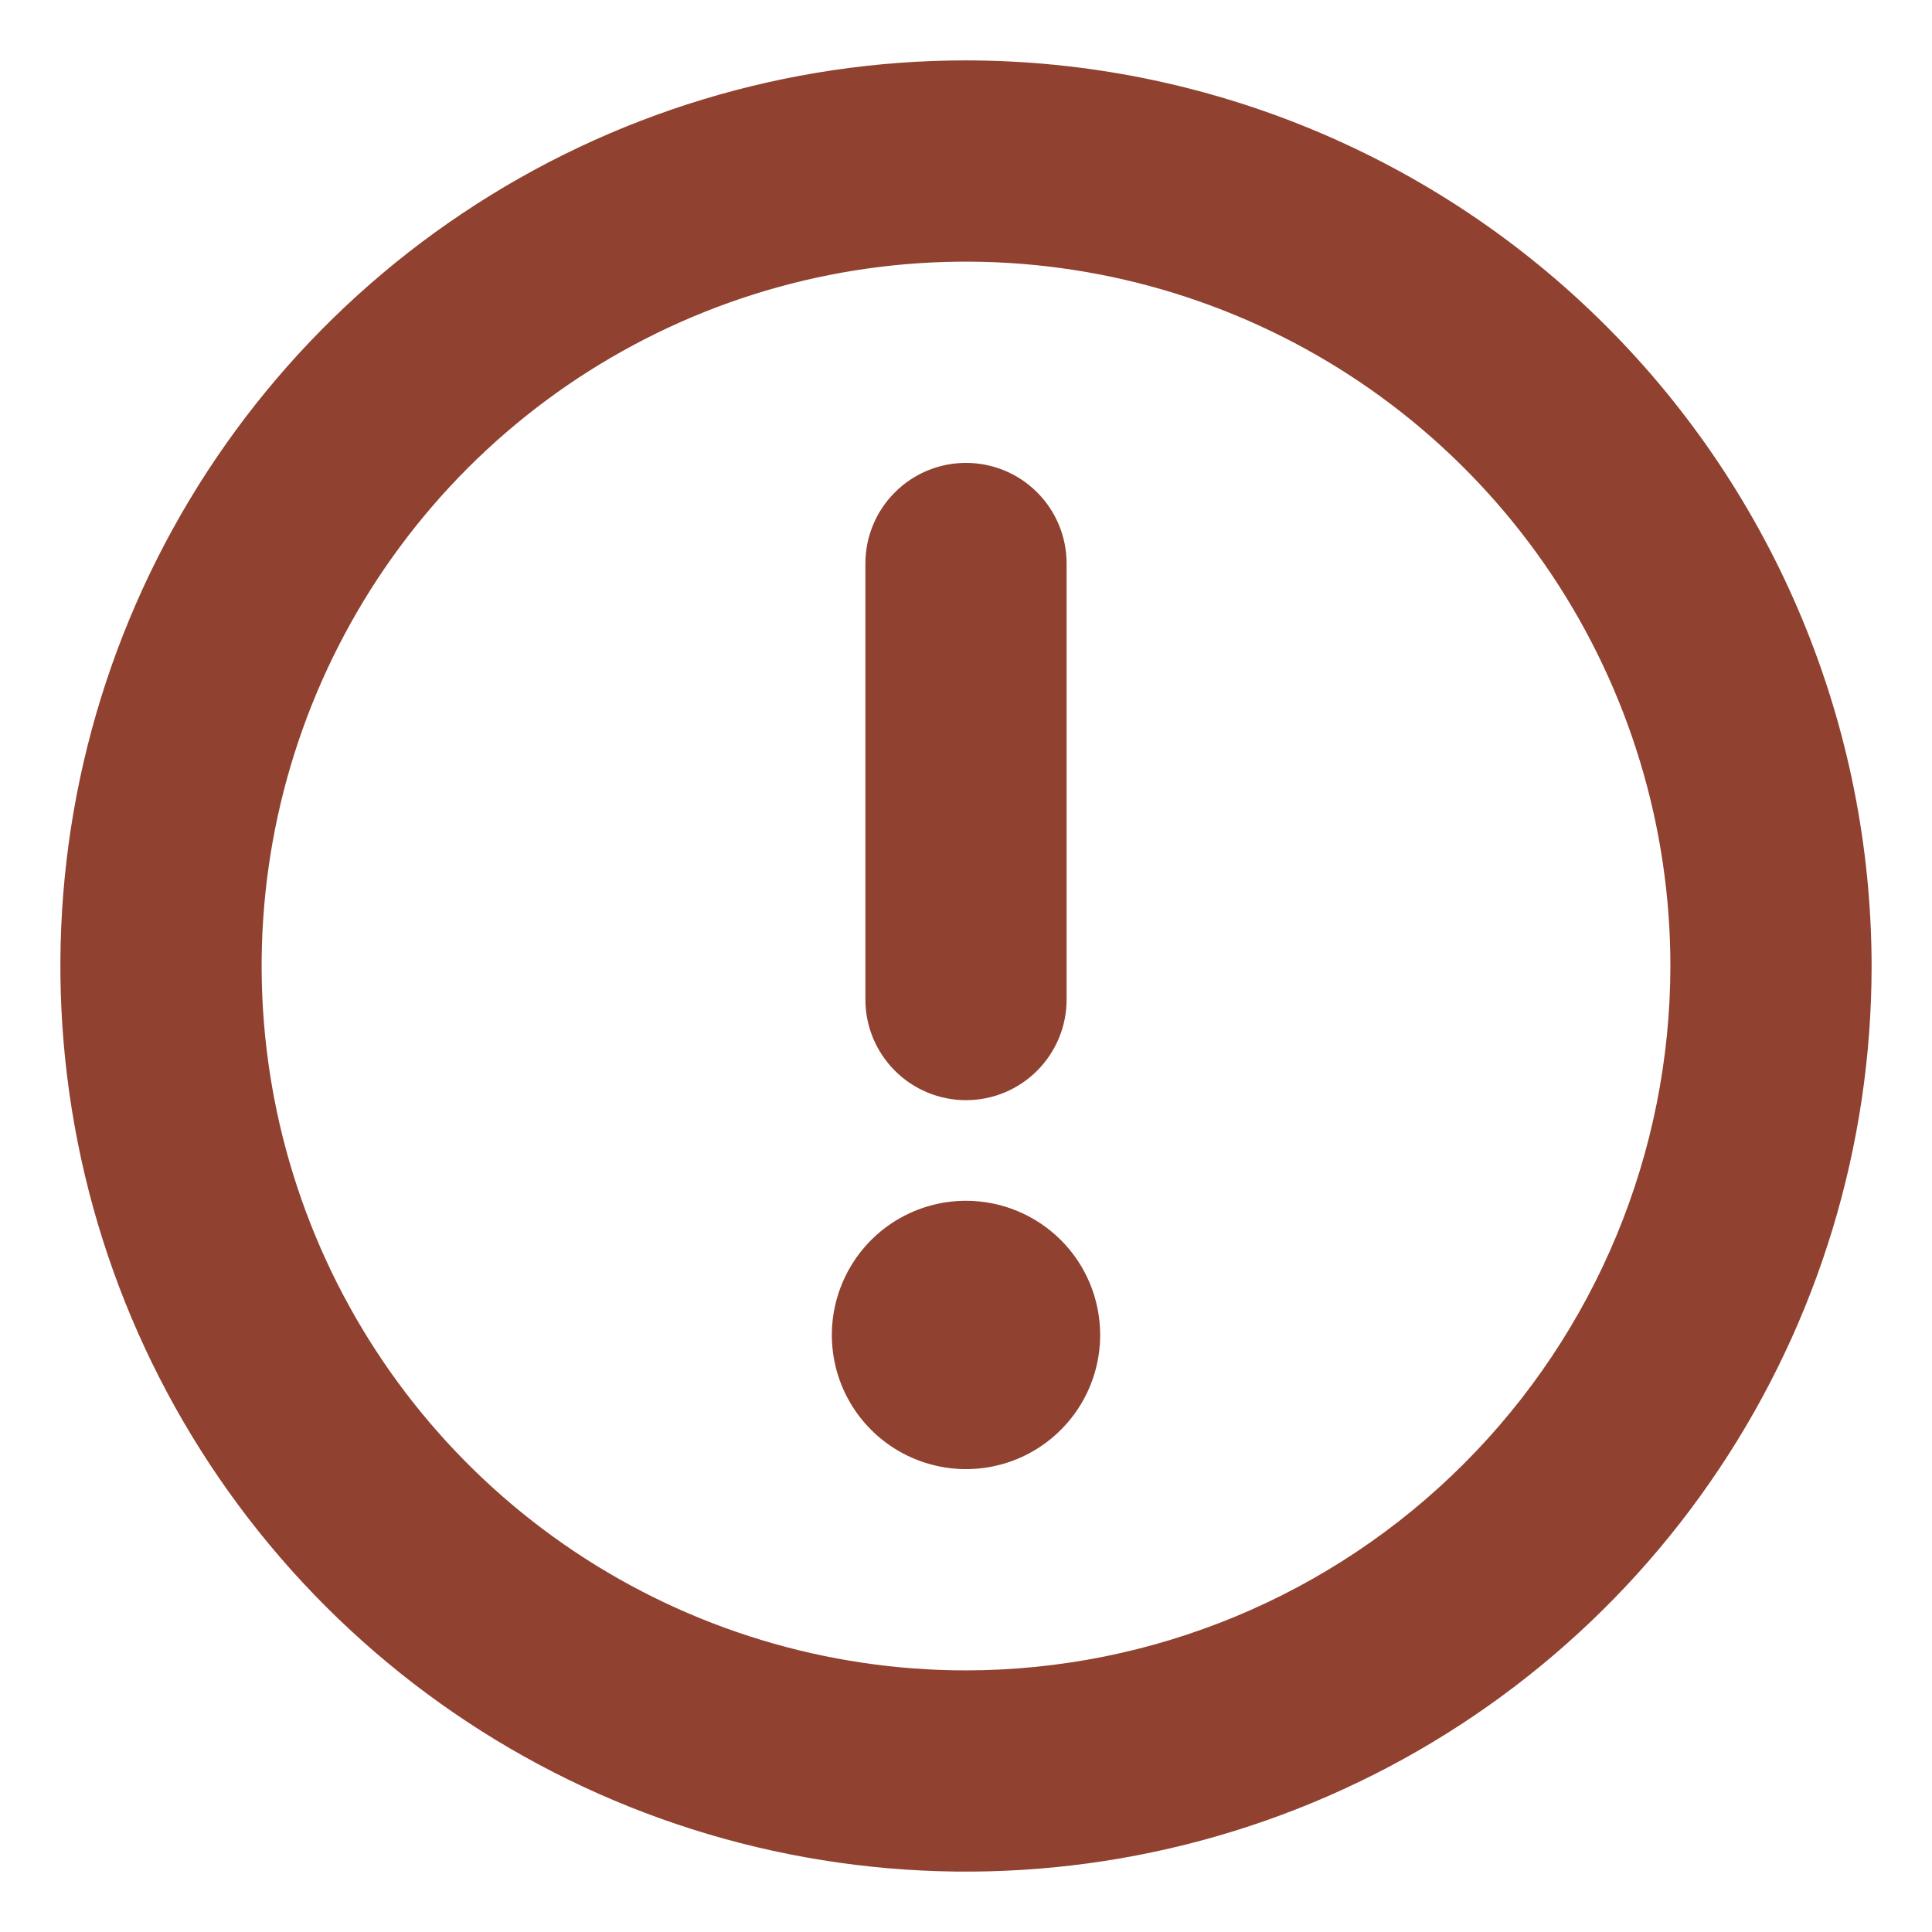 <svg width="27" height="27" viewBox="0 0 27 27" fill="none" xmlns="http://www.w3.org/2000/svg">
<path d="M13.5 0.844C10.997 0.844 8.55 1.586 6.469 2.977C4.387 4.367 2.765 6.344 1.807 8.657C0.849 10.969 0.599 13.514 1.087 15.969C1.575 18.424 2.781 20.679 4.551 22.449C6.321 24.219 8.576 25.425 11.031 25.913C13.486 26.401 16.031 26.151 18.343 25.193C20.656 24.235 22.633 22.613 24.023 20.531C25.414 18.45 26.156 16.003 26.156 13.5C26.152 10.145 24.818 6.927 22.445 4.555C20.073 2.182 16.855 0.847 13.5 0.844ZM13.5 23.344C11.553 23.344 9.65 22.766 8.031 21.685C6.412 20.603 5.151 19.066 4.406 17.267C3.661 15.468 3.466 13.489 3.845 11.58C4.225 9.67 5.163 7.916 6.539 6.539C7.916 5.163 9.67 4.225 11.58 3.845C13.489 3.466 15.468 3.661 17.267 4.406C19.066 5.151 20.603 6.412 21.685 8.031C22.766 9.65 23.344 11.553 23.344 13.5C23.341 16.11 22.303 18.612 20.457 20.457C18.612 22.303 16.11 23.341 13.5 23.344ZM12.094 13.969V7.875C12.094 7.502 12.242 7.144 12.506 6.881C12.769 6.617 13.127 6.469 13.5 6.469C13.873 6.469 14.231 6.617 14.494 6.881C14.758 7.144 14.906 7.502 14.906 7.875V13.969C14.906 14.342 14.758 14.699 14.494 14.963C14.231 15.227 13.873 15.375 13.5 15.375C13.127 15.375 12.769 15.227 12.506 14.963C12.242 14.699 12.094 14.342 12.094 13.969ZM15.375 18.656C15.375 19.027 15.265 19.39 15.059 19.698C14.853 20.006 14.56 20.247 14.217 20.389C13.875 20.53 13.498 20.568 13.134 20.495C12.771 20.423 12.436 20.244 12.174 19.982C11.912 19.72 11.733 19.386 11.661 19.022C11.589 18.658 11.626 18.281 11.768 17.939C11.91 17.596 12.15 17.303 12.458 17.097C12.767 16.891 13.129 16.781 13.5 16.781C13.997 16.781 14.474 16.979 14.826 17.33C15.178 17.682 15.375 18.159 15.375 18.656Z" fill="#904130"/>
</svg>
